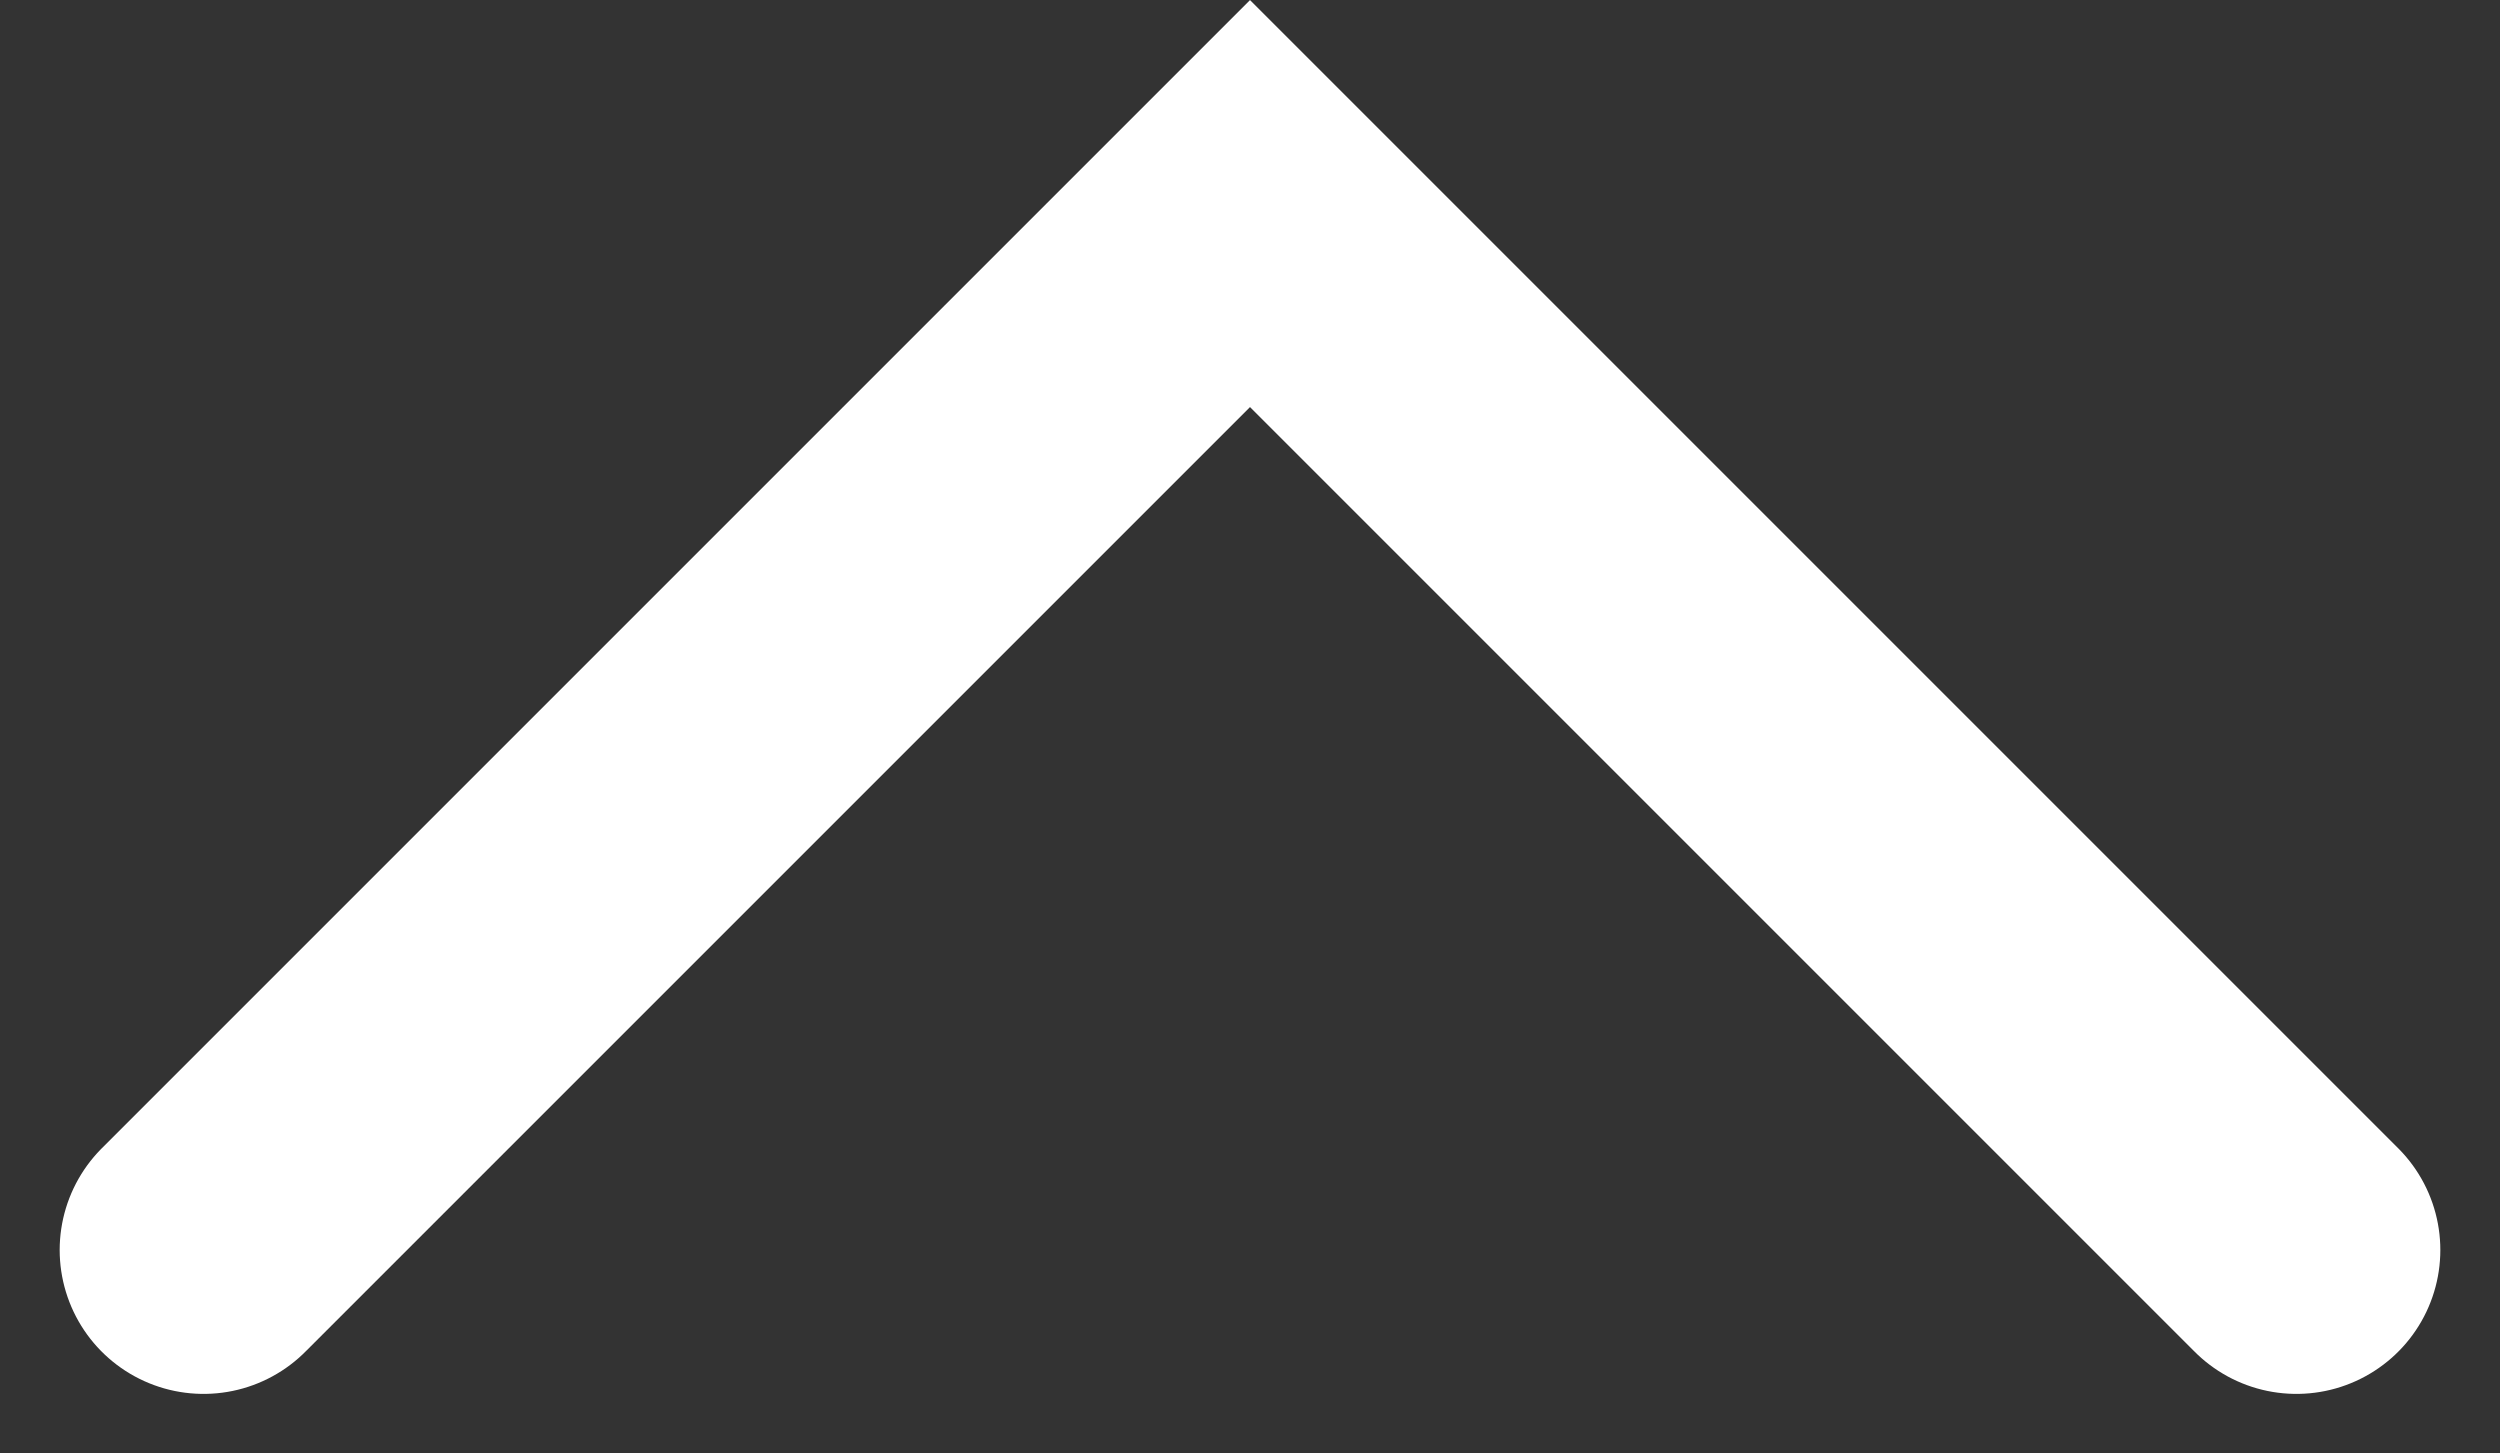 <svg xmlns="http://www.w3.org/2000/svg" width="26.06" height="15.151" viewBox="0 0 26.06 15.151">
  <rect x="0" y="0" width="26.06" height="15.151" fill="#333333" stroke="none"/>
  <path id="LP_LAUNAY_LAMOTTE_ARROW" d="M1385.639,729.613l10.908-10.908,10.908,10.908" transform="translate(-1383.517 -716.583)" fill="none" stroke="#fff" stroke-linecap="round" stroke-width="3"/>
</svg>
